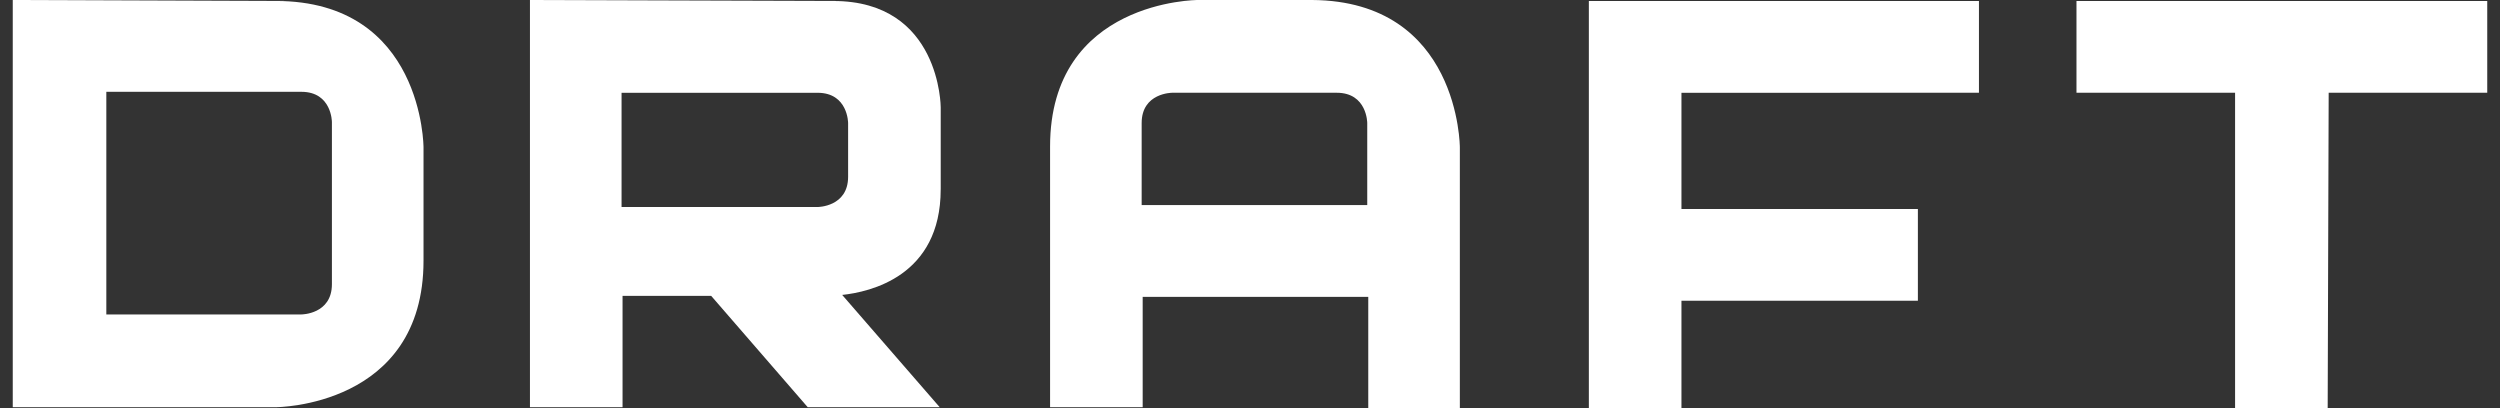 <svg fill="none" height="16" viewBox="0 0 98 16" width="98" xmlns="http://www.w3.org/2000/svg" xmlns:xlink="http://www.w3.org/1999/xlink"><rect x="0" y="0" width="98" height="16" fill="#333333" stroke="none"/><clipPath id="a"><path d="m.5 0h97v16h-97z"/></clipPath><g clip-path="url(#a)" fill="#fff"><path d="m16.602 10.22v-4.44s0-5.742-5.792-5.742l-10.31-.038v15.962h10.31s5.792 0 5.792-5.742zm-3.591.919c0 1.187-1.197 1.187-1.197 1.187h-7.646v-8.727h7.646c1.197 0 1.197 1.187 1.197 1.187z"/><path d="m91.67.038h-4.441-5.831v3.598h6.217v12.364h3.63l.039-12.364h6.217v-3.598z"/><path d="m36.876 7.426v-3.215s0-4.172-4.209-4.172l-11.893-.038v15.962h3.63v-4.364h3.475l3.784 4.364h5.174l-3.823-4.402c1.081-.115 3.861-.727 3.861-4.134zm-3.63-.498c0 1.187-1.197 1.187-1.197 1.187h-.077-7.607v-4.478h7.607.077c1.197 0 1.197 1.187 1.197 1.187z"/><path d="m57.226 16v-10.22s0-5.742-5.792-5.78h-4.479s-5.792 0-5.792 5.742v10.22h3.63v-.115-4.21h8.843v4.172.191zm-3.63-7.962h-8.843v-3.215c0-1.187 1.197-1.187 1.197-1.187h6.449c1.197 0 1.197 1.187 1.197 1.187z"/><path d="m77.575 3.636v-3.598h-11.662-3.63v15.962h3.63v-4.21h9.268v-3.598h-9.268v-4.555z"/></g></svg>